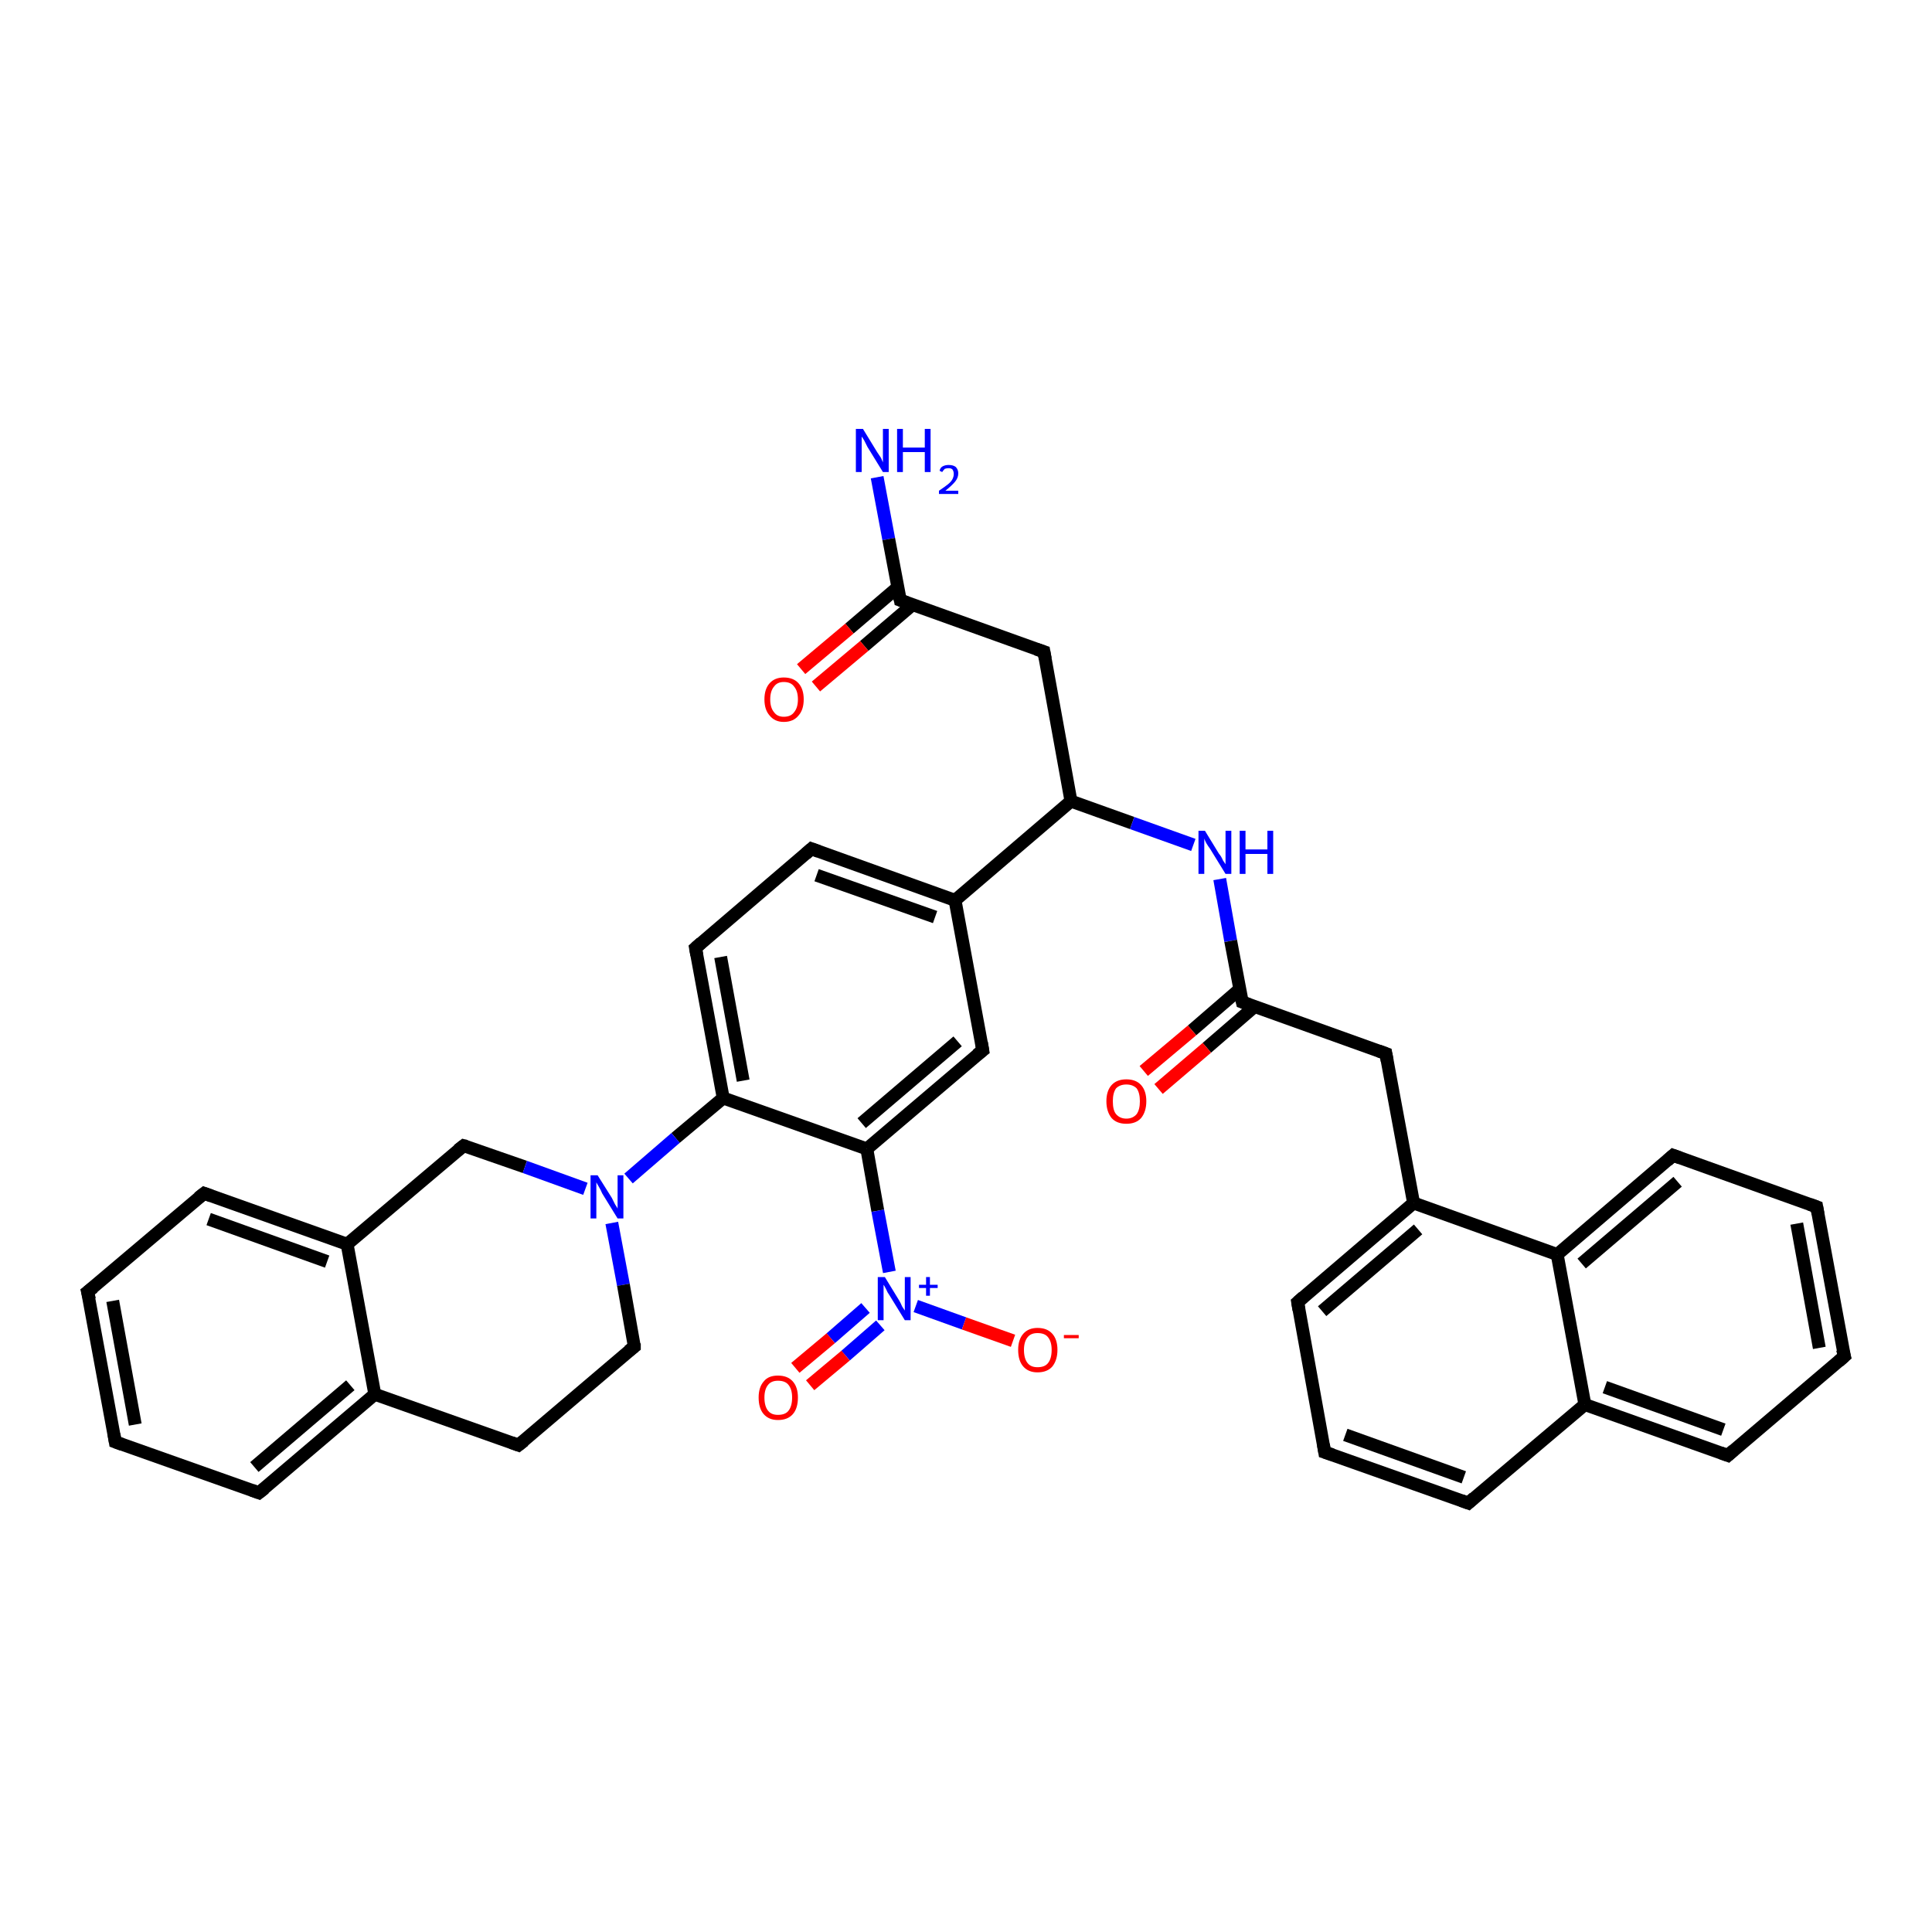 <?xml version='1.0' encoding='iso-8859-1'?>
<svg version='1.1' baseProfile='full'
              xmlns='http://www.w3.org/2000/svg'
                      xmlns:rdkit='http://www.rdkit.org/xml'
                      xmlns:xlink='http://www.w3.org/1999/xlink'
                  xml:space='preserve'
width='300px' height='300px' viewBox='0 0 300 300'>
<!-- END OF HEADER -->
<rect style='opacity:1.0;fill:#FFFFFF;stroke:none' width='300.0' height='300.0' x='0.0' y='0.0'> </rect>
<path class='bond-0 atom-0 atom-1' d='M 136.2,74.1 L 138.0,83.7' style='fill:none;fill-rule:evenodd;stroke:#0000FF;stroke-width:2.0px;stroke-linecap:butt;stroke-linejoin:miter;stroke-opacity:1' />
<path class='bond-0 atom-0 atom-1' d='M 138.0,83.7 L 139.8,93.2' style='fill:none;fill-rule:evenodd;stroke:#000000;stroke-width:2.0px;stroke-linecap:butt;stroke-linejoin:miter;stroke-opacity:1' />
<path class='bond-1 atom-1 atom-2' d='M 139.4,91.2 L 131.9,97.6' style='fill:none;fill-rule:evenodd;stroke:#000000;stroke-width:2.0px;stroke-linecap:butt;stroke-linejoin:miter;stroke-opacity:1' />
<path class='bond-1 atom-1 atom-2' d='M 131.9,97.6 L 124.4,103.9' style='fill:none;fill-rule:evenodd;stroke:#FF0000;stroke-width:2.0px;stroke-linecap:butt;stroke-linejoin:miter;stroke-opacity:1' />
<path class='bond-1 atom-1 atom-2' d='M 141.7,93.9 L 134.2,100.3' style='fill:none;fill-rule:evenodd;stroke:#000000;stroke-width:2.0px;stroke-linecap:butt;stroke-linejoin:miter;stroke-opacity:1' />
<path class='bond-1 atom-1 atom-2' d='M 134.2,100.3 L 126.7,106.6' style='fill:none;fill-rule:evenodd;stroke:#FF0000;stroke-width:2.0px;stroke-linecap:butt;stroke-linejoin:miter;stroke-opacity:1' />
<path class='bond-2 atom-1 atom-3' d='M 139.8,93.2 L 162.1,101.2' style='fill:none;fill-rule:evenodd;stroke:#000000;stroke-width:2.0px;stroke-linecap:butt;stroke-linejoin:miter;stroke-opacity:1' />
<path class='bond-3 atom-3 atom-4' d='M 162.1,101.2 L 166.3,124.4' style='fill:none;fill-rule:evenodd;stroke:#000000;stroke-width:2.0px;stroke-linecap:butt;stroke-linejoin:miter;stroke-opacity:1' />
<path class='bond-4 atom-4 atom-5' d='M 166.3,124.4 L 175.8,127.8' style='fill:none;fill-rule:evenodd;stroke:#000000;stroke-width:2.0px;stroke-linecap:butt;stroke-linejoin:miter;stroke-opacity:1' />
<path class='bond-4 atom-4 atom-5' d='M 175.8,127.8 L 185.3,131.2' style='fill:none;fill-rule:evenodd;stroke:#0000FF;stroke-width:2.0px;stroke-linecap:butt;stroke-linejoin:miter;stroke-opacity:1' />
<path class='bond-5 atom-5 atom-6' d='M 189.4,136.5 L 191.1,146.1' style='fill:none;fill-rule:evenodd;stroke:#0000FF;stroke-width:2.0px;stroke-linecap:butt;stroke-linejoin:miter;stroke-opacity:1' />
<path class='bond-5 atom-5 atom-6' d='M 191.1,146.1 L 192.9,155.6' style='fill:none;fill-rule:evenodd;stroke:#000000;stroke-width:2.0px;stroke-linecap:butt;stroke-linejoin:miter;stroke-opacity:1' />
<path class='bond-6 atom-6 atom-7' d='M 192.5,153.6 L 185.1,160.0' style='fill:none;fill-rule:evenodd;stroke:#000000;stroke-width:2.0px;stroke-linecap:butt;stroke-linejoin:miter;stroke-opacity:1' />
<path class='bond-6 atom-6 atom-7' d='M 185.1,160.0 L 177.6,166.3' style='fill:none;fill-rule:evenodd;stroke:#FF0000;stroke-width:2.0px;stroke-linecap:butt;stroke-linejoin:miter;stroke-opacity:1' />
<path class='bond-6 atom-6 atom-7' d='M 194.8,156.3 L 187.4,162.7' style='fill:none;fill-rule:evenodd;stroke:#000000;stroke-width:2.0px;stroke-linecap:butt;stroke-linejoin:miter;stroke-opacity:1' />
<path class='bond-6 atom-6 atom-7' d='M 187.4,162.7 L 179.9,169.1' style='fill:none;fill-rule:evenodd;stroke:#FF0000;stroke-width:2.0px;stroke-linecap:butt;stroke-linejoin:miter;stroke-opacity:1' />
<path class='bond-7 atom-6 atom-8' d='M 192.9,155.6 L 215.2,163.6' style='fill:none;fill-rule:evenodd;stroke:#000000;stroke-width:2.0px;stroke-linecap:butt;stroke-linejoin:miter;stroke-opacity:1' />
<path class='bond-8 atom-8 atom-9' d='M 215.2,163.6 L 219.5,186.8' style='fill:none;fill-rule:evenodd;stroke:#000000;stroke-width:2.0px;stroke-linecap:butt;stroke-linejoin:miter;stroke-opacity:1' />
<path class='bond-9 atom-9 atom-10' d='M 219.5,186.8 L 201.5,202.2' style='fill:none;fill-rule:evenodd;stroke:#000000;stroke-width:2.0px;stroke-linecap:butt;stroke-linejoin:miter;stroke-opacity:1' />
<path class='bond-9 atom-9 atom-10' d='M 220.2,190.9 L 205.3,203.6' style='fill:none;fill-rule:evenodd;stroke:#000000;stroke-width:2.0px;stroke-linecap:butt;stroke-linejoin:miter;stroke-opacity:1' />
<path class='bond-10 atom-10 atom-11' d='M 201.5,202.2 L 205.7,225.5' style='fill:none;fill-rule:evenodd;stroke:#000000;stroke-width:2.0px;stroke-linecap:butt;stroke-linejoin:miter;stroke-opacity:1' />
<path class='bond-11 atom-11 atom-12' d='M 205.7,225.5 L 228.0,233.4' style='fill:none;fill-rule:evenodd;stroke:#000000;stroke-width:2.0px;stroke-linecap:butt;stroke-linejoin:miter;stroke-opacity:1' />
<path class='bond-11 atom-11 atom-12' d='M 208.9,222.8 L 227.3,229.4' style='fill:none;fill-rule:evenodd;stroke:#000000;stroke-width:2.0px;stroke-linecap:butt;stroke-linejoin:miter;stroke-opacity:1' />
<path class='bond-12 atom-12 atom-13' d='M 228.0,233.4 L 246.1,218.1' style='fill:none;fill-rule:evenodd;stroke:#000000;stroke-width:2.0px;stroke-linecap:butt;stroke-linejoin:miter;stroke-opacity:1' />
<path class='bond-13 atom-13 atom-14' d='M 246.1,218.1 L 268.3,226.0' style='fill:none;fill-rule:evenodd;stroke:#000000;stroke-width:2.0px;stroke-linecap:butt;stroke-linejoin:miter;stroke-opacity:1' />
<path class='bond-13 atom-13 atom-14' d='M 249.2,215.4 L 267.6,222.0' style='fill:none;fill-rule:evenodd;stroke:#000000;stroke-width:2.0px;stroke-linecap:butt;stroke-linejoin:miter;stroke-opacity:1' />
<path class='bond-14 atom-14 atom-15' d='M 268.3,226.0 L 286.4,210.6' style='fill:none;fill-rule:evenodd;stroke:#000000;stroke-width:2.0px;stroke-linecap:butt;stroke-linejoin:miter;stroke-opacity:1' />
<path class='bond-15 atom-15 atom-16' d='M 286.4,210.6 L 282.1,187.4' style='fill:none;fill-rule:evenodd;stroke:#000000;stroke-width:2.0px;stroke-linecap:butt;stroke-linejoin:miter;stroke-opacity:1' />
<path class='bond-15 atom-15 atom-16' d='M 282.5,209.3 L 279.0,190.0' style='fill:none;fill-rule:evenodd;stroke:#000000;stroke-width:2.0px;stroke-linecap:butt;stroke-linejoin:miter;stroke-opacity:1' />
<path class='bond-16 atom-16 atom-17' d='M 282.1,187.4 L 259.8,179.4' style='fill:none;fill-rule:evenodd;stroke:#000000;stroke-width:2.0px;stroke-linecap:butt;stroke-linejoin:miter;stroke-opacity:1' />
<path class='bond-17 atom-17 atom-18' d='M 259.8,179.4 L 241.8,194.8' style='fill:none;fill-rule:evenodd;stroke:#000000;stroke-width:2.0px;stroke-linecap:butt;stroke-linejoin:miter;stroke-opacity:1' />
<path class='bond-17 atom-17 atom-18' d='M 260.5,183.5 L 245.6,196.2' style='fill:none;fill-rule:evenodd;stroke:#000000;stroke-width:2.0px;stroke-linecap:butt;stroke-linejoin:miter;stroke-opacity:1' />
<path class='bond-18 atom-4 atom-19' d='M 166.3,124.4 L 148.3,139.8' style='fill:none;fill-rule:evenodd;stroke:#000000;stroke-width:2.0px;stroke-linecap:butt;stroke-linejoin:miter;stroke-opacity:1' />
<path class='bond-19 atom-19 atom-20' d='M 148.3,139.8 L 126.0,131.8' style='fill:none;fill-rule:evenodd;stroke:#000000;stroke-width:2.0px;stroke-linecap:butt;stroke-linejoin:miter;stroke-opacity:1' />
<path class='bond-19 atom-19 atom-20' d='M 145.2,142.4 L 126.8,135.9' style='fill:none;fill-rule:evenodd;stroke:#000000;stroke-width:2.0px;stroke-linecap:butt;stroke-linejoin:miter;stroke-opacity:1' />
<path class='bond-20 atom-20 atom-21' d='M 126.0,131.8 L 108.0,147.2' style='fill:none;fill-rule:evenodd;stroke:#000000;stroke-width:2.0px;stroke-linecap:butt;stroke-linejoin:miter;stroke-opacity:1' />
<path class='bond-21 atom-21 atom-22' d='M 108.0,147.2 L 112.3,170.5' style='fill:none;fill-rule:evenodd;stroke:#000000;stroke-width:2.0px;stroke-linecap:butt;stroke-linejoin:miter;stroke-opacity:1' />
<path class='bond-21 atom-21 atom-22' d='M 111.9,148.6 L 115.4,167.8' style='fill:none;fill-rule:evenodd;stroke:#000000;stroke-width:2.0px;stroke-linecap:butt;stroke-linejoin:miter;stroke-opacity:1' />
<path class='bond-22 atom-22 atom-23' d='M 112.3,170.5 L 104.9,176.7' style='fill:none;fill-rule:evenodd;stroke:#000000;stroke-width:2.0px;stroke-linecap:butt;stroke-linejoin:miter;stroke-opacity:1' />
<path class='bond-22 atom-22 atom-23' d='M 104.9,176.7 L 97.6,183.0' style='fill:none;fill-rule:evenodd;stroke:#0000FF;stroke-width:2.0px;stroke-linecap:butt;stroke-linejoin:miter;stroke-opacity:1' />
<path class='bond-23 atom-23 atom-24' d='M 95.0,189.9 L 96.8,199.5' style='fill:none;fill-rule:evenodd;stroke:#0000FF;stroke-width:2.0px;stroke-linecap:butt;stroke-linejoin:miter;stroke-opacity:1' />
<path class='bond-23 atom-23 atom-24' d='M 96.8,199.5 L 98.5,209.1' style='fill:none;fill-rule:evenodd;stroke:#000000;stroke-width:2.0px;stroke-linecap:butt;stroke-linejoin:miter;stroke-opacity:1' />
<path class='bond-24 atom-24 atom-25' d='M 98.5,209.1 L 80.5,224.4' style='fill:none;fill-rule:evenodd;stroke:#000000;stroke-width:2.0px;stroke-linecap:butt;stroke-linejoin:miter;stroke-opacity:1' />
<path class='bond-25 atom-25 atom-26' d='M 80.5,224.4 L 58.2,216.5' style='fill:none;fill-rule:evenodd;stroke:#000000;stroke-width:2.0px;stroke-linecap:butt;stroke-linejoin:miter;stroke-opacity:1' />
<path class='bond-26 atom-26 atom-27' d='M 58.2,216.5 L 40.2,231.8' style='fill:none;fill-rule:evenodd;stroke:#000000;stroke-width:2.0px;stroke-linecap:butt;stroke-linejoin:miter;stroke-opacity:1' />
<path class='bond-26 atom-26 atom-27' d='M 54.4,215.1 L 39.5,227.8' style='fill:none;fill-rule:evenodd;stroke:#000000;stroke-width:2.0px;stroke-linecap:butt;stroke-linejoin:miter;stroke-opacity:1' />
<path class='bond-27 atom-27 atom-28' d='M 40.2,231.8 L 17.9,223.9' style='fill:none;fill-rule:evenodd;stroke:#000000;stroke-width:2.0px;stroke-linecap:butt;stroke-linejoin:miter;stroke-opacity:1' />
<path class='bond-28 atom-28 atom-29' d='M 17.9,223.9 L 13.6,200.6' style='fill:none;fill-rule:evenodd;stroke:#000000;stroke-width:2.0px;stroke-linecap:butt;stroke-linejoin:miter;stroke-opacity:1' />
<path class='bond-28 atom-28 atom-29' d='M 21.0,221.2 L 17.5,202.0' style='fill:none;fill-rule:evenodd;stroke:#000000;stroke-width:2.0px;stroke-linecap:butt;stroke-linejoin:miter;stroke-opacity:1' />
<path class='bond-29 atom-29 atom-30' d='M 13.6,200.6 L 31.7,185.3' style='fill:none;fill-rule:evenodd;stroke:#000000;stroke-width:2.0px;stroke-linecap:butt;stroke-linejoin:miter;stroke-opacity:1' />
<path class='bond-30 atom-30 atom-31' d='M 31.7,185.3 L 53.9,193.2' style='fill:none;fill-rule:evenodd;stroke:#000000;stroke-width:2.0px;stroke-linecap:butt;stroke-linejoin:miter;stroke-opacity:1' />
<path class='bond-30 atom-30 atom-31' d='M 32.4,189.3 L 50.8,195.9' style='fill:none;fill-rule:evenodd;stroke:#000000;stroke-width:2.0px;stroke-linecap:butt;stroke-linejoin:miter;stroke-opacity:1' />
<path class='bond-31 atom-31 atom-32' d='M 53.9,193.2 L 72.0,177.9' style='fill:none;fill-rule:evenodd;stroke:#000000;stroke-width:2.0px;stroke-linecap:butt;stroke-linejoin:miter;stroke-opacity:1' />
<path class='bond-32 atom-22 atom-33' d='M 112.3,170.5 L 134.6,178.4' style='fill:none;fill-rule:evenodd;stroke:#000000;stroke-width:2.0px;stroke-linecap:butt;stroke-linejoin:miter;stroke-opacity:1' />
<path class='bond-33 atom-33 atom-34' d='M 134.6,178.4 L 136.3,188.0' style='fill:none;fill-rule:evenodd;stroke:#000000;stroke-width:2.0px;stroke-linecap:butt;stroke-linejoin:miter;stroke-opacity:1' />
<path class='bond-33 atom-33 atom-34' d='M 136.3,188.0 L 138.1,197.5' style='fill:none;fill-rule:evenodd;stroke:#0000FF;stroke-width:2.0px;stroke-linecap:butt;stroke-linejoin:miter;stroke-opacity:1' />
<path class='bond-34 atom-34 atom-35' d='M 134.4,203.1 L 129.0,207.8' style='fill:none;fill-rule:evenodd;stroke:#0000FF;stroke-width:2.0px;stroke-linecap:butt;stroke-linejoin:miter;stroke-opacity:1' />
<path class='bond-34 atom-34 atom-35' d='M 129.0,207.8 L 123.5,212.4' style='fill:none;fill-rule:evenodd;stroke:#FF0000;stroke-width:2.0px;stroke-linecap:butt;stroke-linejoin:miter;stroke-opacity:1' />
<path class='bond-34 atom-34 atom-35' d='M 136.7,205.8 L 131.3,210.5' style='fill:none;fill-rule:evenodd;stroke:#0000FF;stroke-width:2.0px;stroke-linecap:butt;stroke-linejoin:miter;stroke-opacity:1' />
<path class='bond-34 atom-34 atom-35' d='M 131.3,210.5 L 125.8,215.1' style='fill:none;fill-rule:evenodd;stroke:#FF0000;stroke-width:2.0px;stroke-linecap:butt;stroke-linejoin:miter;stroke-opacity:1' />
<path class='bond-35 atom-34 atom-36' d='M 142.2,202.8 L 149.7,205.5' style='fill:none;fill-rule:evenodd;stroke:#0000FF;stroke-width:2.0px;stroke-linecap:butt;stroke-linejoin:miter;stroke-opacity:1' />
<path class='bond-35 atom-34 atom-36' d='M 149.7,205.5 L 157.3,208.2' style='fill:none;fill-rule:evenodd;stroke:#FF0000;stroke-width:2.0px;stroke-linecap:butt;stroke-linejoin:miter;stroke-opacity:1' />
<path class='bond-36 atom-33 atom-37' d='M 134.6,178.4 L 152.6,163.1' style='fill:none;fill-rule:evenodd;stroke:#000000;stroke-width:2.0px;stroke-linecap:butt;stroke-linejoin:miter;stroke-opacity:1' />
<path class='bond-36 atom-33 atom-37' d='M 133.8,174.4 L 148.7,161.7' style='fill:none;fill-rule:evenodd;stroke:#000000;stroke-width:2.0px;stroke-linecap:butt;stroke-linejoin:miter;stroke-opacity:1' />
<path class='bond-37 atom-18 atom-9' d='M 241.8,194.8 L 219.5,186.8' style='fill:none;fill-rule:evenodd;stroke:#000000;stroke-width:2.0px;stroke-linecap:butt;stroke-linejoin:miter;stroke-opacity:1' />
<path class='bond-38 atom-37 atom-19' d='M 152.6,163.1 L 148.3,139.8' style='fill:none;fill-rule:evenodd;stroke:#000000;stroke-width:2.0px;stroke-linecap:butt;stroke-linejoin:miter;stroke-opacity:1' />
<path class='bond-39 atom-18 atom-13' d='M 241.8,194.8 L 246.1,218.1' style='fill:none;fill-rule:evenodd;stroke:#000000;stroke-width:2.0px;stroke-linecap:butt;stroke-linejoin:miter;stroke-opacity:1' />
<path class='bond-40 atom-32 atom-23' d='M 72.0,177.9 L 81.5,181.2' style='fill:none;fill-rule:evenodd;stroke:#000000;stroke-width:2.0px;stroke-linecap:butt;stroke-linejoin:miter;stroke-opacity:1' />
<path class='bond-40 atom-32 atom-23' d='M 81.5,181.2 L 90.9,184.6' style='fill:none;fill-rule:evenodd;stroke:#0000FF;stroke-width:2.0px;stroke-linecap:butt;stroke-linejoin:miter;stroke-opacity:1' />
<path class='bond-41 atom-31 atom-26' d='M 53.9,193.2 L 58.2,216.5' style='fill:none;fill-rule:evenodd;stroke:#000000;stroke-width:2.0px;stroke-linecap:butt;stroke-linejoin:miter;stroke-opacity:1' />
<path d='M 139.7,92.7 L 139.8,93.2 L 140.9,93.6' style='fill:none;stroke:#000000;stroke-width:2.0px;stroke-linecap:butt;stroke-linejoin:miter;stroke-opacity:1;' />
<path d='M 160.9,100.8 L 162.1,101.2 L 162.3,102.3' style='fill:none;stroke:#000000;stroke-width:2.0px;stroke-linecap:butt;stroke-linejoin:miter;stroke-opacity:1;' />
<path d='M 192.8,155.2 L 192.9,155.6 L 194.0,156.0' style='fill:none;stroke:#000000;stroke-width:2.0px;stroke-linecap:butt;stroke-linejoin:miter;stroke-opacity:1;' />
<path d='M 214.1,163.2 L 215.2,163.6 L 215.4,164.7' style='fill:none;stroke:#000000;stroke-width:2.0px;stroke-linecap:butt;stroke-linejoin:miter;stroke-opacity:1;' />
<path d='M 202.4,201.4 L 201.5,202.2 L 201.7,203.4' style='fill:none;stroke:#000000;stroke-width:2.0px;stroke-linecap:butt;stroke-linejoin:miter;stroke-opacity:1;' />
<path d='M 205.5,224.3 L 205.7,225.5 L 206.9,225.9' style='fill:none;stroke:#000000;stroke-width:2.0px;stroke-linecap:butt;stroke-linejoin:miter;stroke-opacity:1;' />
<path d='M 226.9,233.0 L 228.0,233.4 L 228.9,232.6' style='fill:none;stroke:#000000;stroke-width:2.0px;stroke-linecap:butt;stroke-linejoin:miter;stroke-opacity:1;' />
<path d='M 267.2,225.6 L 268.3,226.0 L 269.2,225.2' style='fill:none;stroke:#000000;stroke-width:2.0px;stroke-linecap:butt;stroke-linejoin:miter;stroke-opacity:1;' />
<path d='M 285.5,211.4 L 286.4,210.6 L 286.1,209.5' style='fill:none;stroke:#000000;stroke-width:2.0px;stroke-linecap:butt;stroke-linejoin:miter;stroke-opacity:1;' />
<path d='M 282.3,188.5 L 282.1,187.4 L 281.0,187.0' style='fill:none;stroke:#000000;stroke-width:2.0px;stroke-linecap:butt;stroke-linejoin:miter;stroke-opacity:1;' />
<path d='M 260.9,179.8 L 259.8,179.4 L 258.9,180.2' style='fill:none;stroke:#000000;stroke-width:2.0px;stroke-linecap:butt;stroke-linejoin:miter;stroke-opacity:1;' />
<path d='M 127.1,132.2 L 126.0,131.8 L 125.1,132.6' style='fill:none;stroke:#000000;stroke-width:2.0px;stroke-linecap:butt;stroke-linejoin:miter;stroke-opacity:1;' />
<path d='M 108.9,146.4 L 108.0,147.2 L 108.2,148.3' style='fill:none;stroke:#000000;stroke-width:2.0px;stroke-linecap:butt;stroke-linejoin:miter;stroke-opacity:1;' />
<path d='M 98.5,208.6 L 98.5,209.1 L 97.6,209.8' style='fill:none;stroke:#000000;stroke-width:2.0px;stroke-linecap:butt;stroke-linejoin:miter;stroke-opacity:1;' />
<path d='M 81.4,223.7 L 80.5,224.4 L 79.4,224.0' style='fill:none;stroke:#000000;stroke-width:2.0px;stroke-linecap:butt;stroke-linejoin:miter;stroke-opacity:1;' />
<path d='M 41.1,231.1 L 40.2,231.8 L 39.1,231.4' style='fill:none;stroke:#000000;stroke-width:2.0px;stroke-linecap:butt;stroke-linejoin:miter;stroke-opacity:1;' />
<path d='M 19.0,224.3 L 17.9,223.9 L 17.7,222.7' style='fill:none;stroke:#000000;stroke-width:2.0px;stroke-linecap:butt;stroke-linejoin:miter;stroke-opacity:1;' />
<path d='M 13.9,201.8 L 13.6,200.6 L 14.5,199.9' style='fill:none;stroke:#000000;stroke-width:2.0px;stroke-linecap:butt;stroke-linejoin:miter;stroke-opacity:1;' />
<path d='M 30.8,186.0 L 31.7,185.3 L 32.8,185.7' style='fill:none;stroke:#000000;stroke-width:2.0px;stroke-linecap:butt;stroke-linejoin:miter;stroke-opacity:1;' />
<path d='M 71.1,178.6 L 72.0,177.9 L 72.4,178.0' style='fill:none;stroke:#000000;stroke-width:2.0px;stroke-linecap:butt;stroke-linejoin:miter;stroke-opacity:1;' />
<path d='M 151.7,163.8 L 152.6,163.1 L 152.4,161.9' style='fill:none;stroke:#000000;stroke-width:2.0px;stroke-linecap:butt;stroke-linejoin:miter;stroke-opacity:1;' />
<path class='atom-0' d='M 134.0 66.6
L 136.2 70.2
Q 136.4 70.5, 136.8 71.1
Q 137.1 71.8, 137.1 71.8
L 137.1 66.6
L 138.0 66.6
L 138.0 73.3
L 137.1 73.3
L 134.7 69.4
Q 134.5 69.0, 134.2 68.4
Q 133.9 67.9, 133.8 67.8
L 133.8 73.3
L 132.9 73.3
L 132.9 66.6
L 134.0 66.6
' fill='#0000FF'/>
<path class='atom-0' d='M 139.3 66.6
L 140.2 66.6
L 140.2 69.5
L 143.6 69.5
L 143.6 66.6
L 144.5 66.6
L 144.5 73.3
L 143.6 73.3
L 143.6 70.2
L 140.2 70.2
L 140.2 73.3
L 139.3 73.3
L 139.3 66.6
' fill='#0000FF'/>
<path class='atom-0' d='M 145.9 73.1
Q 146.0 72.6, 146.4 72.4
Q 146.8 72.2, 147.3 72.2
Q 148.0 72.2, 148.4 72.5
Q 148.8 72.9, 148.8 73.5
Q 148.8 74.2, 148.3 74.8
Q 147.8 75.4, 146.8 76.2
L 148.8 76.2
L 148.8 76.7
L 145.8 76.7
L 145.8 76.2
Q 146.7 75.6, 147.2 75.2
Q 147.7 74.8, 147.9 74.4
Q 148.1 74.0, 148.1 73.6
Q 148.1 73.2, 147.9 72.9
Q 147.7 72.7, 147.3 72.7
Q 147.0 72.7, 146.7 72.8
Q 146.5 73.0, 146.3 73.3
L 145.9 73.1
' fill='#0000FF'/>
<path class='atom-2' d='M 118.7 108.6
Q 118.7 107.0, 119.5 106.1
Q 120.3 105.2, 121.7 105.2
Q 123.2 105.2, 124.0 106.1
Q 124.8 107.0, 124.8 108.6
Q 124.8 110.2, 124.0 111.1
Q 123.2 112.1, 121.7 112.1
Q 120.3 112.1, 119.5 111.1
Q 118.7 110.2, 118.7 108.6
M 121.7 111.3
Q 122.8 111.3, 123.3 110.6
Q 123.9 109.9, 123.9 108.6
Q 123.9 107.3, 123.3 106.6
Q 122.8 105.9, 121.7 105.9
Q 120.7 105.9, 120.2 106.6
Q 119.6 107.3, 119.6 108.6
Q 119.6 109.9, 120.2 110.6
Q 120.7 111.3, 121.7 111.3
' fill='#FF0000'/>
<path class='atom-5' d='M 187.1 129.0
L 189.3 132.6
Q 189.6 132.9, 189.9 133.6
Q 190.3 134.2, 190.3 134.2
L 190.3 129.0
L 191.2 129.0
L 191.2 135.7
L 190.3 135.7
L 187.9 131.8
Q 187.6 131.4, 187.3 130.9
Q 187.0 130.3, 187.0 130.2
L 187.0 135.7
L 186.1 135.7
L 186.1 129.0
L 187.1 129.0
' fill='#0000FF'/>
<path class='atom-5' d='M 192.5 129.0
L 193.4 129.0
L 193.4 131.9
L 196.8 131.9
L 196.8 129.0
L 197.7 129.0
L 197.7 135.7
L 196.8 135.7
L 196.8 132.6
L 193.4 132.6
L 193.4 135.7
L 192.5 135.7
L 192.5 129.0
' fill='#0000FF'/>
<path class='atom-7' d='M 171.8 171.0
Q 171.8 169.4, 172.6 168.5
Q 173.4 167.6, 174.9 167.6
Q 176.4 167.6, 177.2 168.5
Q 178.0 169.4, 178.0 171.0
Q 178.0 172.6, 177.2 173.6
Q 176.4 174.5, 174.9 174.5
Q 173.4 174.5, 172.6 173.6
Q 171.8 172.6, 171.8 171.0
M 174.9 173.7
Q 175.9 173.7, 176.5 173.0
Q 177.0 172.3, 177.0 171.0
Q 177.0 169.7, 176.5 169.0
Q 175.9 168.4, 174.9 168.4
Q 173.9 168.4, 173.3 169.0
Q 172.8 169.7, 172.8 171.0
Q 172.8 172.4, 173.3 173.0
Q 173.9 173.7, 174.9 173.7
' fill='#FF0000'/>
<path class='atom-23' d='M 92.8 182.5
L 95.0 186.0
Q 95.2 186.4, 95.5 187.0
Q 95.9 187.6, 95.9 187.7
L 95.9 182.5
L 96.8 182.5
L 96.8 189.2
L 95.9 189.2
L 93.5 185.3
Q 93.3 184.8, 93.0 184.3
Q 92.7 183.8, 92.6 183.6
L 92.6 189.2
L 91.7 189.2
L 91.7 182.5
L 92.8 182.5
' fill='#0000FF'/>
<path class='atom-34' d='M 137.4 198.3
L 139.6 201.9
Q 139.8 202.2, 140.1 202.9
Q 140.5 203.5, 140.5 203.5
L 140.5 198.3
L 141.4 198.3
L 141.4 205.0
L 140.5 205.0
L 138.1 201.1
Q 137.8 200.7, 137.6 200.2
Q 137.3 199.6, 137.2 199.5
L 137.2 205.0
L 136.3 205.0
L 136.3 198.3
L 137.4 198.3
' fill='#0000FF'/>
<path class='atom-34' d='M 142.7 199.5
L 143.8 199.5
L 143.8 198.3
L 144.4 198.3
L 144.4 199.5
L 145.6 199.5
L 145.6 200.0
L 144.4 200.0
L 144.4 201.2
L 143.8 201.2
L 143.8 200.0
L 142.7 200.0
L 142.7 199.5
' fill='#0000FF'/>
<path class='atom-35' d='M 117.8 217.0
Q 117.8 215.4, 118.6 214.5
Q 119.3 213.6, 120.8 213.6
Q 122.3 213.6, 123.1 214.5
Q 123.9 215.4, 123.9 217.0
Q 123.9 218.7, 123.1 219.6
Q 122.3 220.5, 120.8 220.5
Q 119.4 220.5, 118.6 219.6
Q 117.8 218.7, 117.8 217.0
M 120.8 219.7
Q 121.9 219.7, 122.4 219.1
Q 123.0 218.4, 123.0 217.0
Q 123.0 215.7, 122.4 215.0
Q 121.9 214.4, 120.8 214.4
Q 119.8 214.4, 119.3 215.0
Q 118.7 215.7, 118.7 217.0
Q 118.7 218.4, 119.3 219.1
Q 119.8 219.7, 120.8 219.7
' fill='#FF0000'/>
<path class='atom-36' d='M 158.1 209.6
Q 158.1 208.0, 158.9 207.1
Q 159.7 206.2, 161.1 206.2
Q 162.6 206.2, 163.4 207.1
Q 164.2 208.0, 164.2 209.6
Q 164.2 211.2, 163.4 212.2
Q 162.6 213.1, 161.1 213.1
Q 159.7 213.1, 158.9 212.2
Q 158.1 211.3, 158.1 209.6
M 161.1 212.3
Q 162.2 212.3, 162.7 211.7
Q 163.3 211.0, 163.3 209.6
Q 163.3 208.3, 162.7 207.6
Q 162.2 207.0, 161.1 207.0
Q 160.1 207.0, 159.6 207.6
Q 159.0 208.3, 159.0 209.6
Q 159.0 211.0, 159.6 211.7
Q 160.1 212.3, 161.1 212.3
' fill='#FF0000'/>
<path class='atom-36' d='M 165.2 207.3
L 167.5 207.3
L 167.5 207.8
L 165.2 207.8
L 165.2 207.3
' fill='#FF0000'/>
</svg>
